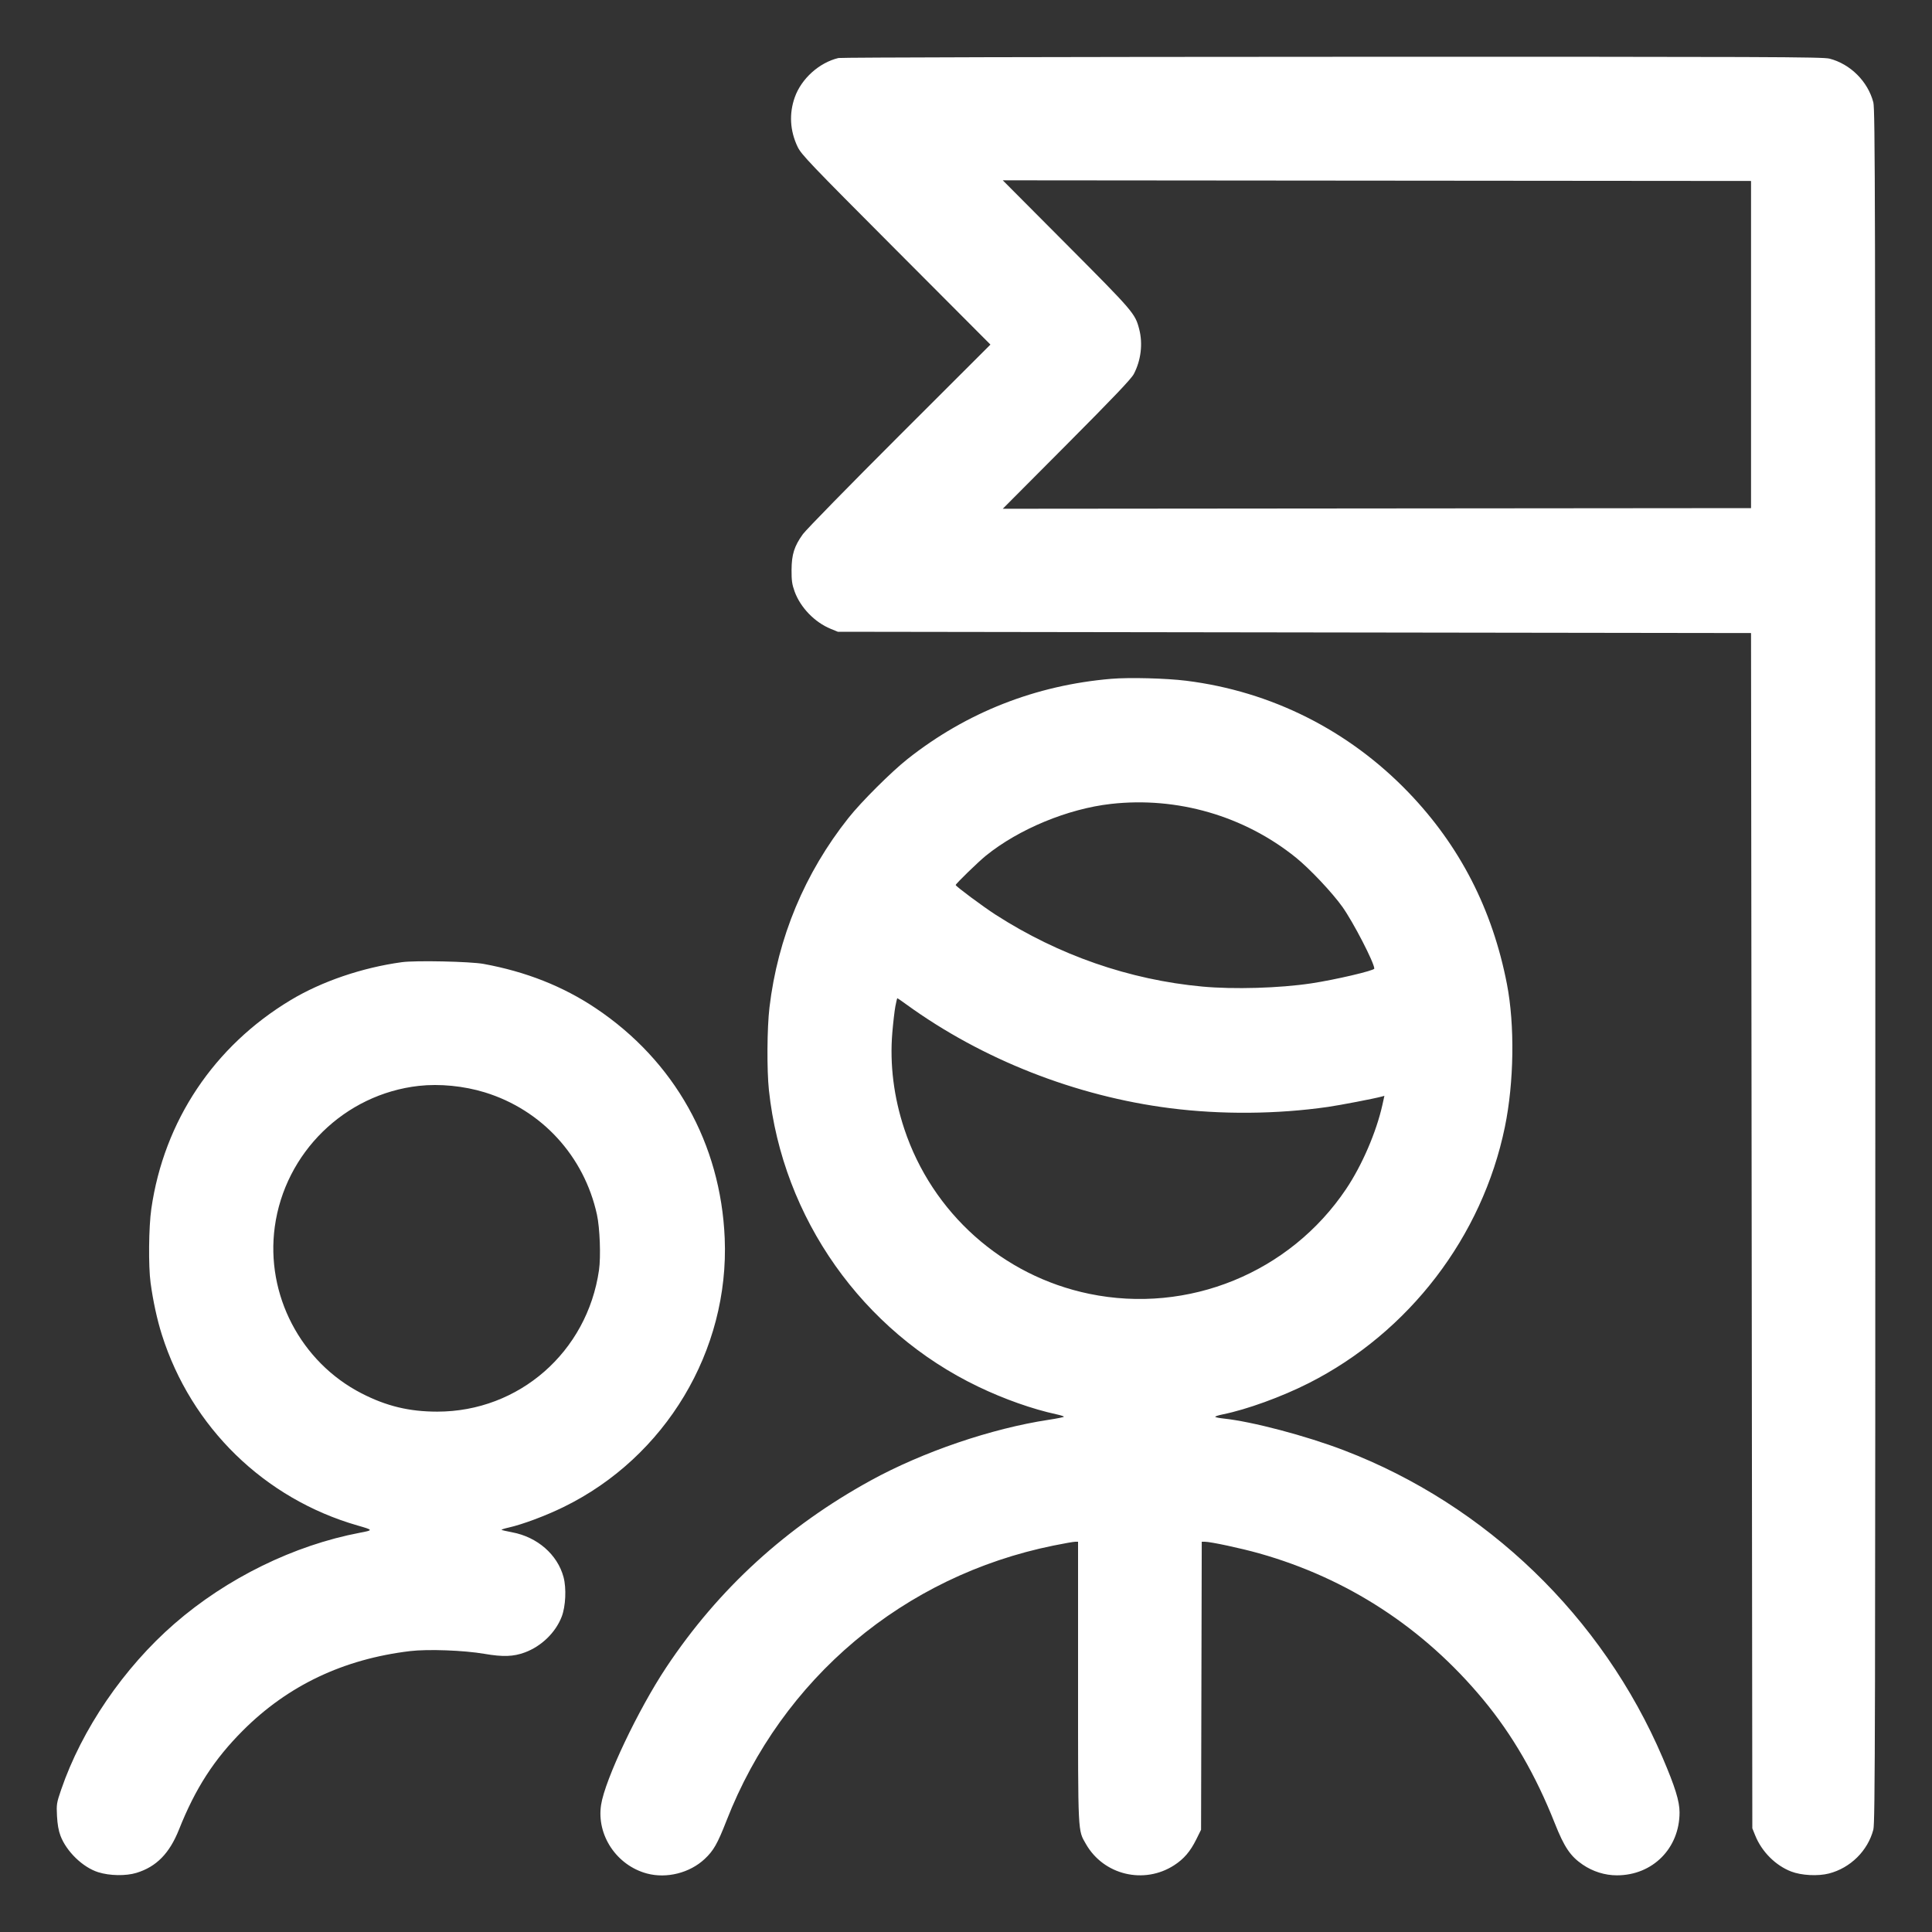 <svg xmlns="http://www.w3.org/2000/svg" width="700" height="700" viewBox="0 0 700 700" version="1.1" id="Business-Team-Goal--Streamline-Ultimate.svg">
	<rect x="0" y="0" width="700" height="700" fill="#333333" stroke="none"/>
	<path d="M303.792 21.017C296.821 22.673 290.344 28.504 287.953 35.277C285.858 41.212 286.215 47.381 288.989 53.2C290.311 55.972 293.383 59.189 324.646 90.54L358.855 124.848 325.926 157.74C307.816 175.832 292.054 191.939 290.902 193.535C287.788 197.847 286.826 200.881 286.794 206.5C286.772 210.304 286.975 211.743 287.891 214.283C289.991 220.102 295.176 225.469 301 227.85L303.567 228.9 469 229.133L634.433 229.367 634.667 445.9L634.9 662.433 635.958 665.049C638.333 670.919 643.309 675.901 648.982 678.088C652.678 679.513 658.665 679.829 662.646 678.809C670.433 676.814 676.749 670.572 678.749 662.893C679.392 660.427 679.467 627.578 679.467 350C679.467 72.422 679.392 39.573 678.749 37.107C676.775 29.531 670.469 23.225 662.893 21.251C660.435 20.611 640.973 20.538 482.785 20.58C385.242 20.606 304.695 20.803 303.792 21.017M386.435 88.549C410.768 112.99 411.275 113.58 412.751 119.25C414.129 124.539 413.406 130.552 410.793 135.532C409.882 137.268 403.384 144.094 386.435 161.118L363.32 184.335 498.876 184.218L634.433 184.1 634.433 124.833L634.433 65.567 498.876 65.449L363.32 65.332 386.435 88.549M402.676 245.945C375.265 248.249 350.182 258.112 328.863 274.97C322.924 279.666 312.088 290.467 307.429 296.333C291.579 316.292 281.791 339.766 278.794 365.008C277.91 372.445 277.811 387.693 278.598 395.033C283.567 441.373 312.449 482.272 354.433 502.417C363.845 506.933 374.075 510.548 382.783 512.434C384.259 512.754 385.467 513.143 385.467 513.299C385.467 513.455 382.999 513.956 379.983 514.414C359.211 517.563 334.341 526.044 315.442 536.424C284.907 553.194 260.292 575.696 241.409 604.1C231.186 619.478 219.214 644.728 217.789 653.917C216.086 664.902 223.424 675.885 234.423 678.814C241.556 680.713 249.899 678.609 255.31 673.548C258.542 670.524 259.951 668.052 263.237 659.633C283.349 608.104 327.491 570.982 381.733 559.98C385.455 559.226 388.973 558.606 389.55 558.604L390.6 558.6 390.6 609.369C390.6 665.226 390.489 662.945 393.468 668.152C399.885 679.368 414.497 682.873 425.416 675.815C428.952 673.531 431.276 670.812 433.447 666.424L435.167 662.949 435.291 610.774L435.416 558.6 436.537 558.6C438.619 558.6 449.591 560.946 456.167 562.798C488.243 571.83 515.841 589.833 537.369 615.767C547.935 628.495 556.411 643.129 563.307 660.548C566.742 669.225 568.978 672.547 573.421 675.575C577.137 678.106 581.478 679.467 585.843 679.467C598.784 679.467 608.533 669.668 608.533 656.66C608.533 652.617 606.938 647.46 602.409 636.867C580.569 585.787 538.568 545.261 486.967 525.482C473.154 520.188 453.609 515.034 443.23 513.949C441.731 513.792 440.418 513.524 440.312 513.353C440.207 513.182 441.42 512.78 443.01 512.46C451.71 510.707 464.358 506.114 474.177 501.141C510.534 482.727 537.065 448.074 545.248 408.314C548.569 392.176 548.867 371.371 545.988 356.533C540.738 329.469 528.934 306.478 510.364 287.152C488.691 264.597 460.584 250.474 429.734 246.641C422.492 245.742 409.177 245.399 402.676 245.945M402.5 291.277C386.876 293.042 369.159 300.374 357.233 310.009C354.479 312.234 346.267 320.21 346.267 320.66C346.267 321.118 356.238 328.531 360.787 331.456C383.55 346.092 409.237 355.015 435.633 357.455C447.047 358.509 463.575 358.024 475.067 356.297C483.726 354.995 497.933 351.672 497.933 350.947C497.933 348.852 490.309 334.095 486.369 328.565C482.681 323.387 474.526 314.745 469.511 310.701C450.798 295.609 426.5 288.566 402.5 291.277M145.6 348.615C131.257 350.577 116.603 355.57 105.346 362.331C77.534 379.035 59.417 406.161 54.828 437.967C53.877 444.555 53.736 458.732 54.561 464.8C55.461 471.425 56.923 478.147 58.65 483.6C69.279 517.167 95.8 543.012 129.578 552.721C135.298 554.365 135.312 554.408 130.433 555.333C106.519 559.867 82.181 571.802 63.21 588.301C44.834 604.281 29.63 626.561 22.139 648.482C20.509 653.254 20.43 653.757 20.65 657.977C20.808 660.985 21.221 663.316 21.921 665.15C24.111 670.883 30.016 676.581 35.589 678.338C39.728 679.643 45.582 679.745 49.415 678.581C56.64 676.386 61.415 671.529 64.855 662.871C70.779 647.964 77.585 637.424 88.033 626.976C104.339 610.67 124.447 601.121 148.577 598.223C154.981 597.454 168.059 597.933 175.467 599.207C182.245 600.373 186.008 600.244 190.167 598.704C196.161 596.485 201.286 591.519 203.505 585.78C204.959 582.021 205.263 575.419 204.169 571.376C201.964 563.233 194.694 556.898 185.59 555.187C183.586 554.81 181.852 554.408 181.737 554.293C181.622 554.177 182.736 553.813 184.214 553.483C189.282 552.35 197.639 549.229 204.21 546.015C241.131 527.956 264.278 489.335 262.575 448.634C261.139 414.335 244.377 384.42 215.902 365.337C204.011 357.369 190.604 352.065 175.233 349.247C170.376 348.357 150.577 347.935 145.6 348.615M324.414 364.583C324.111 366.188 323.611 370.493 323.304 374.15C322.342 385.608 323.826 397.536 327.645 409.033C337.773 439.527 363.27 462.267 394.621 468.768C430.485 476.205 467.35 461.167 487.733 430.787C493.503 422.187 498.714 410.087 500.889 400.238L501.595 397.043 500.581 397.319C497.893 398.048 485.488 400.435 481.133 401.059C462.637 403.713 442.477 403.876 423.967 401.521C389.739 397.167 355.869 383.847 328.424 363.946C326.695 362.692 325.21 361.667 325.123 361.667C325.036 361.667 324.717 362.979 324.414 364.583M151.731 393.436C124.875 396.446 103.231 417.63 99.558 444.5C96.199 469.065 108.94 493.511 131.01 504.847C140.009 509.47 148.27 511.462 158.433 511.463C188.043 511.465 212.755 489.84 217.028 460.187C217.73 455.318 217.344 444.907 216.283 440.067C211.634 418.866 196.283 402.129 175.676 395.79C168.086 393.456 159.282 392.59 151.731 393.436" stroke="none" fill="#ffffff" fill-rule="evenodd"></path>
</svg>